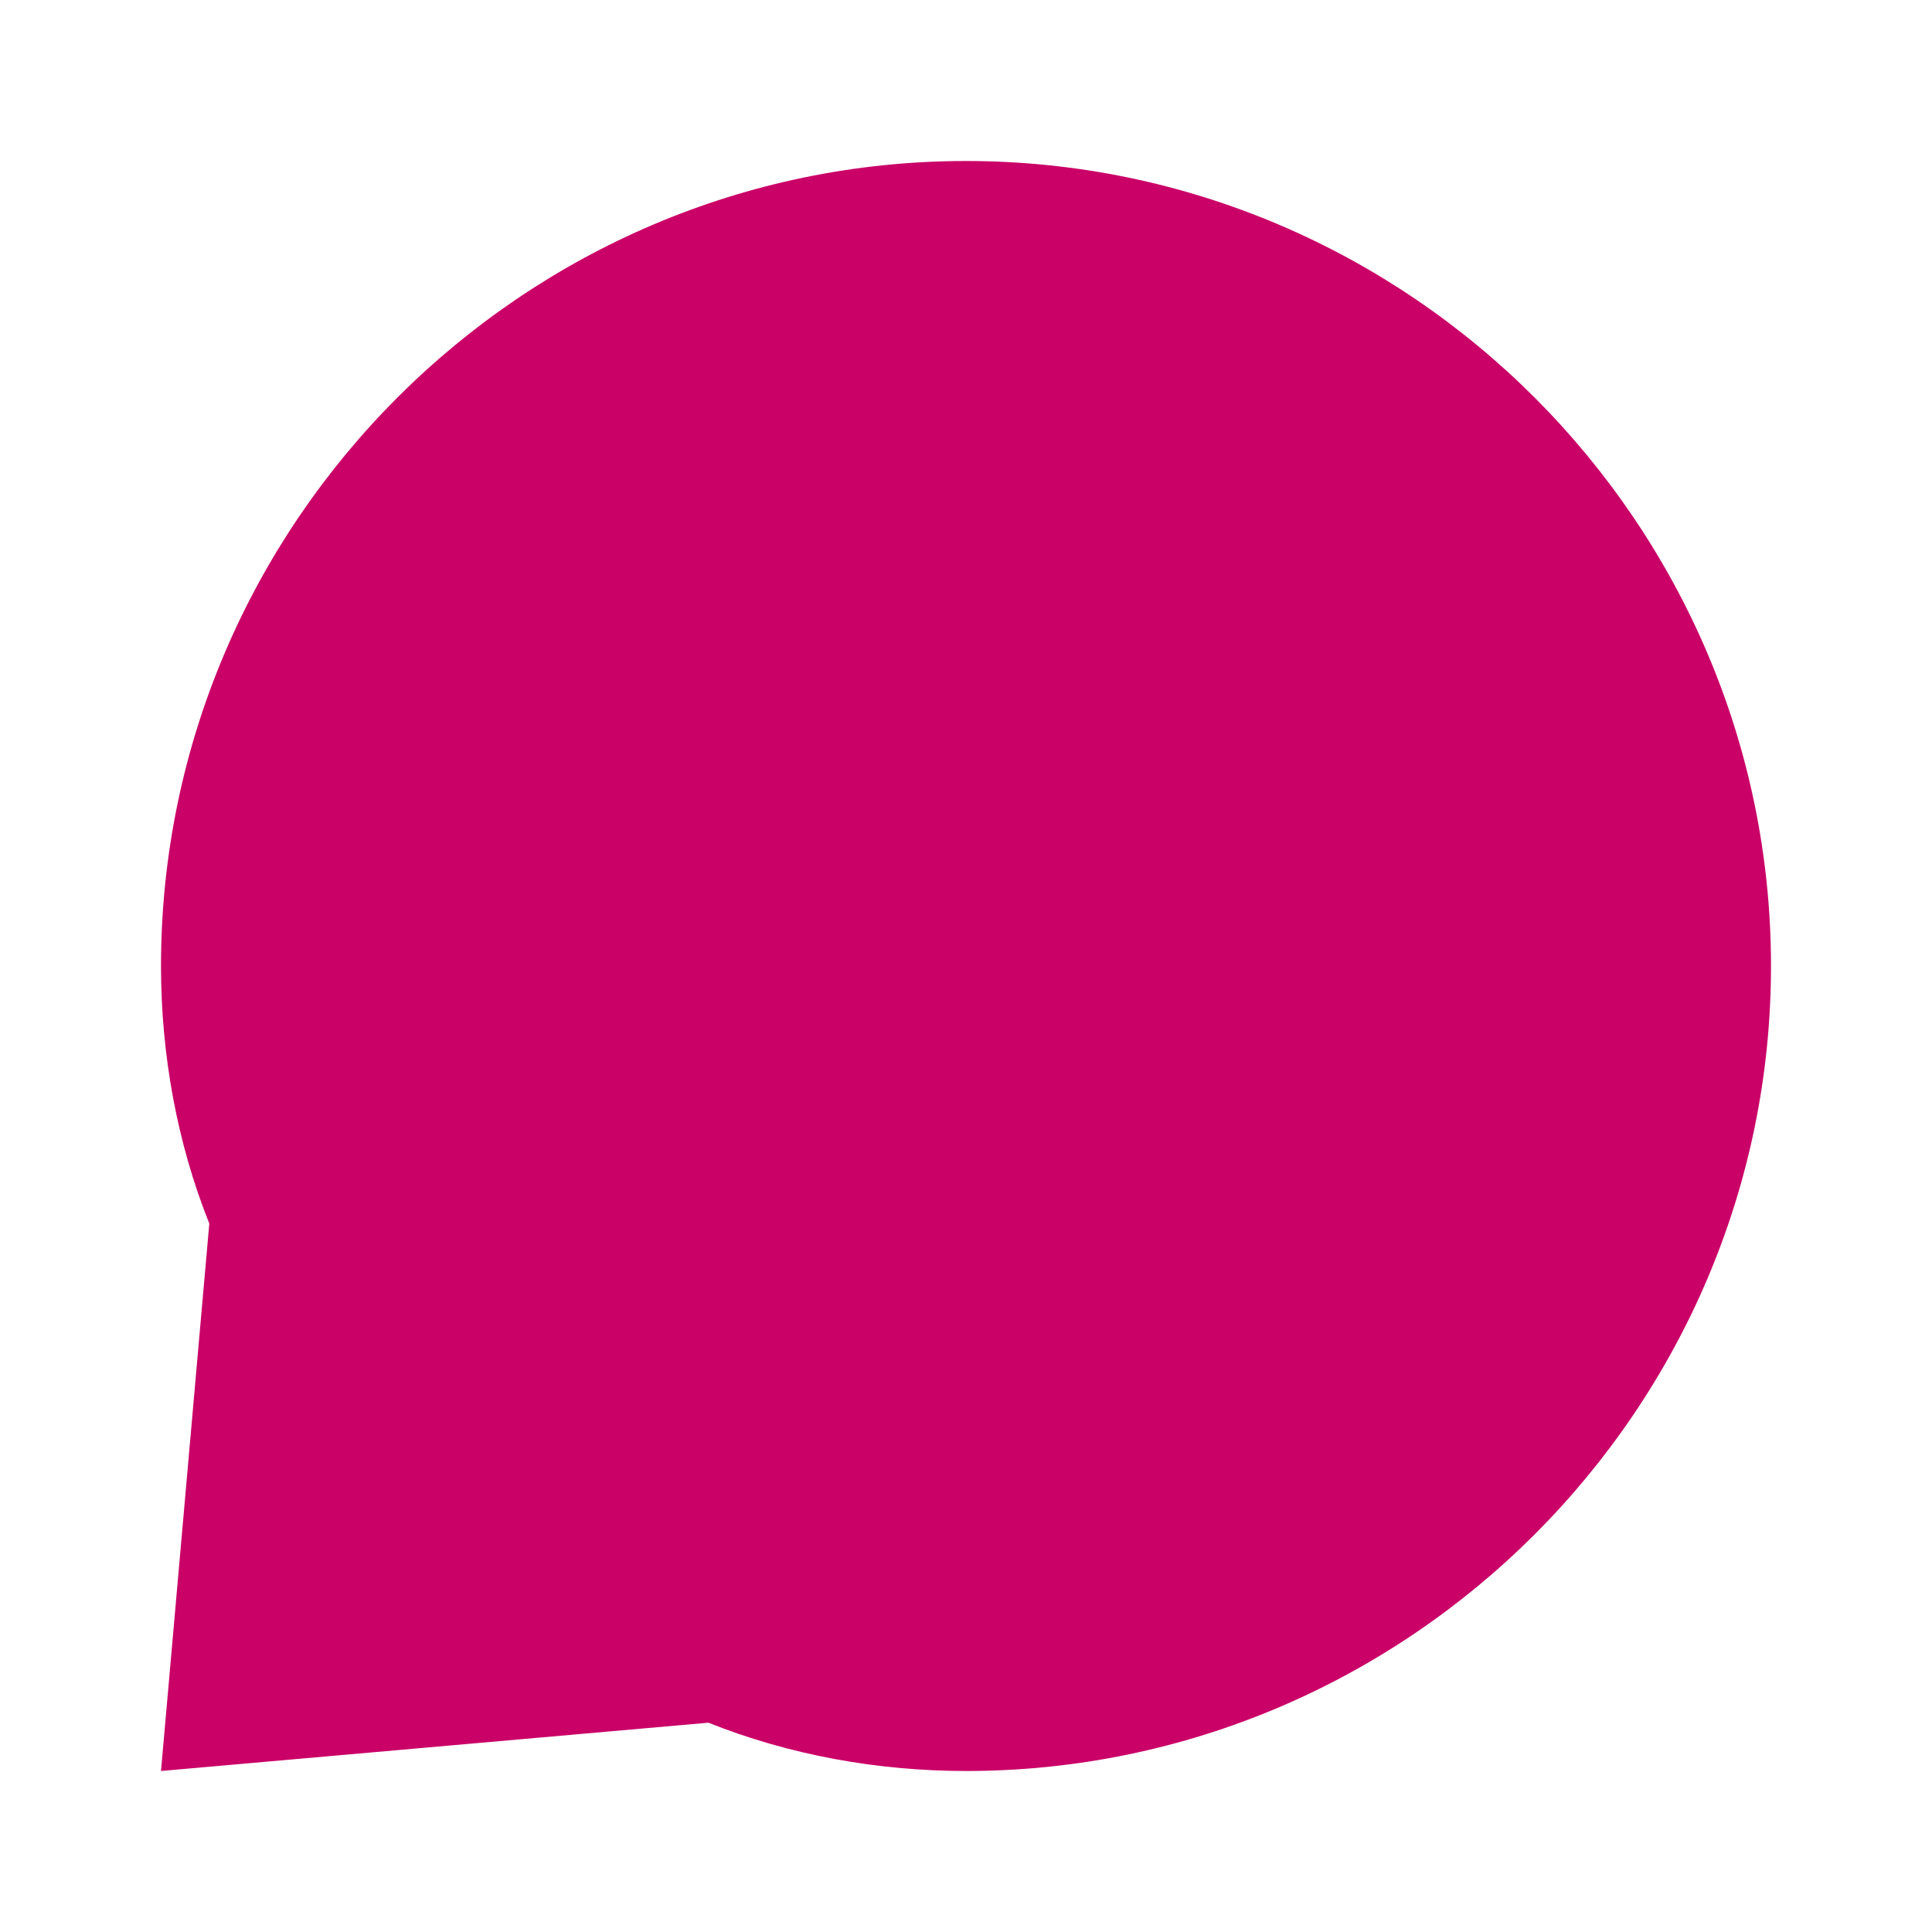<?xml version="1.0" encoding="UTF-8"?>
<svg width="32px" height="32px" viewBox="0 0 24 24" version="1.1" xmlns="http://www.w3.org/2000/svg" xmlns:xlink="http://www.w3.org/1999/xlink">
    <title>Orbi Chat</title>
    <g stroke="none" stroke-width="1" fill="none" fill-rule="evenodd">
        <path d="M12,2 C6.5,2 2,6.5 2,12 C2,13.1 2.2,14.2 2.6,15.2 L2,22 L8.8,21.4 C9.8,21.8 10.9,22 12,22 C17.5,22 22,17.5 22,12 C22,6.5 17.5,2 12,2 Z" fill="#ca0268"/>
    </g>
</svg>
